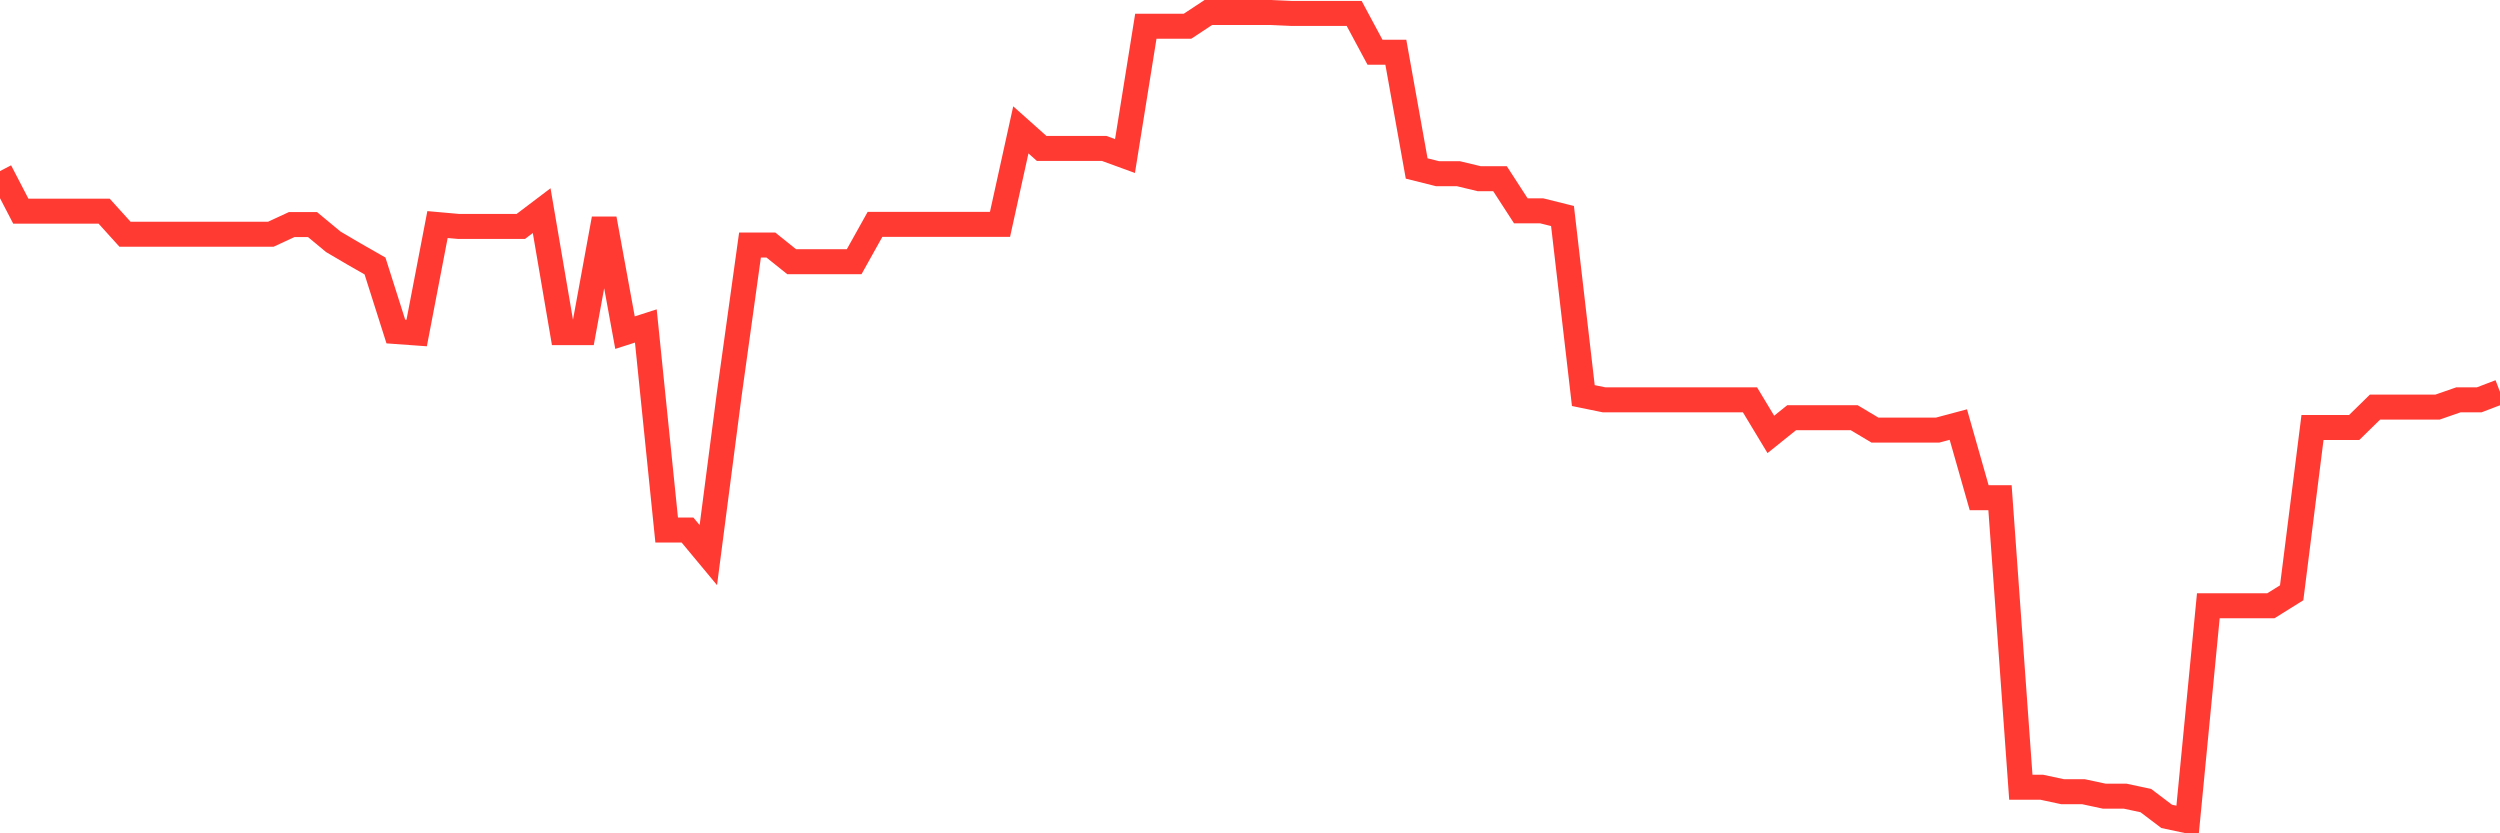 <svg
  xmlns="http://www.w3.org/2000/svg"
  xmlns:xlink="http://www.w3.org/1999/xlink"
  width="120"
  height="40"
  viewBox="0 0 120 40"
  preserveAspectRatio="none"
>
  <polyline
    points="0,8.212 1,10.137 2,10.137 3,10.137 4,10.137 5,10.137 6,11.243 7,11.243 8,11.243 9,11.243 10,11.243 11,11.243 12,11.243 13,11.243 14,10.779 15,10.779 16,11.608 17,12.196 18,12.767 19,15.913 20,15.985 21,10.779 22,10.868 23,10.868 24,10.868 25,10.868 26,10.111 27,15.967 28,15.967 29,10.503 30,15.967 31,15.646 32,25.442 33,25.442 34,26.645 35,18.953 36,11.76 37,11.76 38,12.562 39,12.562 40,12.562 41,12.562 42,10.77 43,10.77 44,10.77 45,10.77 46,10.77 47,10.77 48,10.77 49,6.233 50,7.125 51,7.125 52,7.125 53,7.125 54,7.49 55,1.26 56,1.26 57,1.26 58,0.6 59,0.6 60,0.6 61,0.6 62,0.645 63,0.645 64,0.645 65,0.645 66,2.507 67,2.507 68,8.087 69,8.337 70,8.337 71,8.577 72,8.577 73,10.12 74,10.12 75,10.369 76,18.988 77,19.193 78,19.193 79,19.193 80,19.193 81,19.193 82,19.193 83,19.193 84,19.193 85,20.851 86,20.049 87,20.049 88,20.049 89,20.049 90,20.646 91,20.646 92,20.646 93,20.646 94,20.379 95,23.891 96,23.891 97,37.787 98,37.787 99,38.001 100,38.001 101,38.215 102,38.215 103,38.428 104,39.186 105,39.4 106,29.078 107,29.078 108,29.078 109,29.078 110,28.454 111,20.521 112,20.521 113,20.521 114,19.541 115,19.541 116,19.541 117,19.541 118,19.193 119,19.193 120,18.81"
    fill="none"
    stroke="#ff3a33"
    stroke-width="1.2"
  >
  </polyline>
</svg>